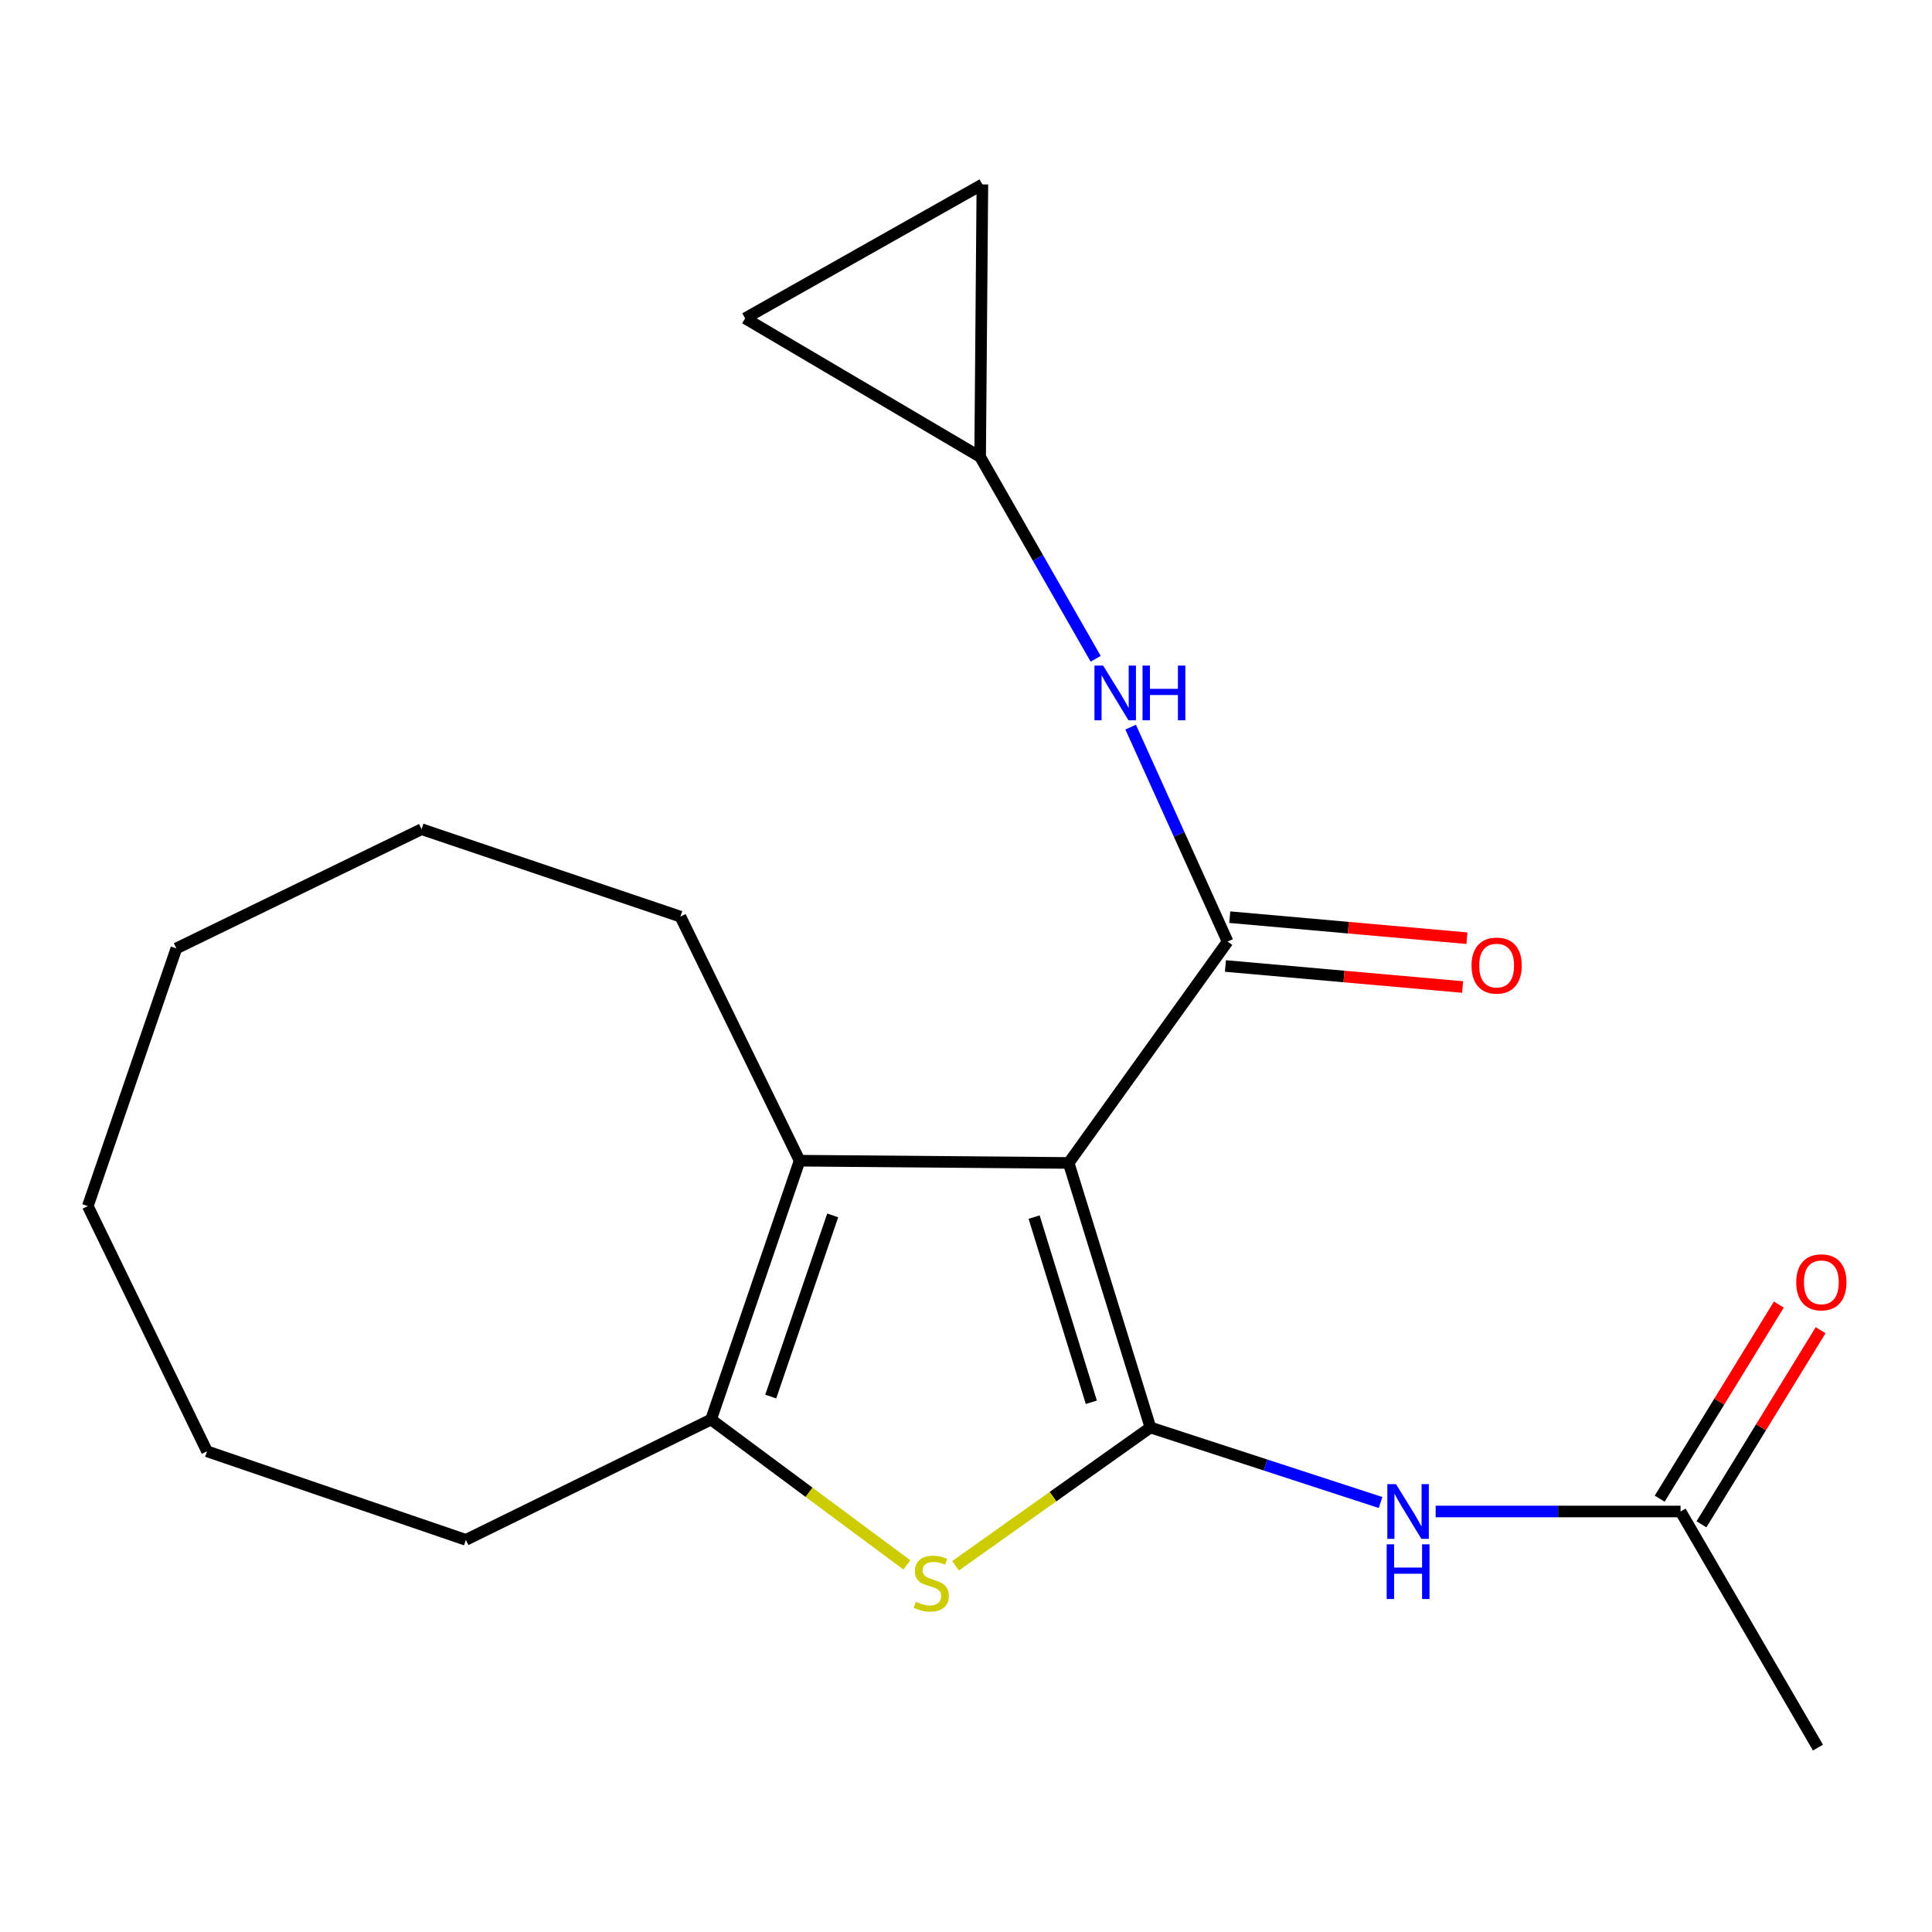 <?xml version='1.0' encoding='iso-8859-1'?>
<svg version='1.1' baseProfile='full'
              xmlns='http://www.w3.org/2000/svg'
                      xmlns:rdkit='http://www.rdkit.org/xml'
                      xmlns:xlink='http://www.w3.org/1999/xlink'
                  xml:space='preserve'
width='1000px' height='1000px' viewBox='0 0 1000 1000'>
<!-- END OF HEADER -->
<rect style='opacity:1.0;fill:#FFFFFF;stroke:none' width='1000' height='1000' x='0' y='0'> </rect>
<path class='bond-0' d='M 553.145,601.941 L 595.455,738.864' style='fill:none;fill-rule:evenodd;stroke:#000000;stroke-width:6px;stroke-linecap:butt;stroke-linejoin:miter;stroke-opacity:1' />
<path class='bond-0' d='M 535.254,629.969 L 564.871,725.815' style='fill:none;fill-rule:evenodd;stroke:#000000;stroke-width:6px;stroke-linecap:butt;stroke-linejoin:miter;stroke-opacity:1' />
<path class='bond-1' d='M 553.145,601.941 L 635.397,487.358' style='fill:none;fill-rule:evenodd;stroke:#000000;stroke-width:6px;stroke-linecap:butt;stroke-linejoin:miter;stroke-opacity:1' />
<path class='bond-3' d='M 553.145,601.941 L 413.883,600.771' style='fill:none;fill-rule:evenodd;stroke:#000000;stroke-width:6px;stroke-linecap:butt;stroke-linejoin:miter;stroke-opacity:1' />
<path class='bond-2' d='M 595.455,738.864 L 545.02,774.66' style='fill:none;fill-rule:evenodd;stroke:#000000;stroke-width:6px;stroke-linecap:butt;stroke-linejoin:miter;stroke-opacity:1' />
<path class='bond-2' d='M 545.02,774.66 L 494.585,810.456' style='fill:none;fill-rule:evenodd;stroke:#CCCC00;stroke-width:6px;stroke-linecap:butt;stroke-linejoin:miter;stroke-opacity:1' />
<path class='bond-5' d='M 595.455,738.864 L 655.017,758.281' style='fill:none;fill-rule:evenodd;stroke:#000000;stroke-width:6px;stroke-linecap:butt;stroke-linejoin:miter;stroke-opacity:1' />
<path class='bond-5' d='M 655.017,758.281 L 714.579,777.699' style='fill:none;fill-rule:evenodd;stroke:#0000FF;stroke-width:6px;stroke-linecap:butt;stroke-linejoin:miter;stroke-opacity:1' />
<path class='bond-6' d='M 635.397,487.358 L 610.313,431.857' style='fill:none;fill-rule:evenodd;stroke:#000000;stroke-width:6px;stroke-linecap:butt;stroke-linejoin:miter;stroke-opacity:1' />
<path class='bond-6' d='M 610.313,431.857 L 585.228,376.357' style='fill:none;fill-rule:evenodd;stroke:#0000FF;stroke-width:6px;stroke-linecap:butt;stroke-linejoin:miter;stroke-opacity:1' />
<path class='bond-9' d='M 634.277,499.993 L 695.661,505.435' style='fill:none;fill-rule:evenodd;stroke:#000000;stroke-width:6px;stroke-linecap:butt;stroke-linejoin:miter;stroke-opacity:1' />
<path class='bond-9' d='M 695.661,505.435 L 757.044,510.877' style='fill:none;fill-rule:evenodd;stroke:#FF0000;stroke-width:6px;stroke-linecap:butt;stroke-linejoin:miter;stroke-opacity:1' />
<path class='bond-9' d='M 636.518,474.723 L 697.901,480.165' style='fill:none;fill-rule:evenodd;stroke:#000000;stroke-width:6px;stroke-linecap:butt;stroke-linejoin:miter;stroke-opacity:1' />
<path class='bond-9' d='M 697.901,480.165 L 759.284,485.607' style='fill:none;fill-rule:evenodd;stroke:#FF0000;stroke-width:6px;stroke-linecap:butt;stroke-linejoin:miter;stroke-opacity:1' />
<path class='bond-20' d='M 469.399,809.992 L 418.724,772.37' style='fill:none;fill-rule:evenodd;stroke:#CCCC00;stroke-width:6px;stroke-linecap:butt;stroke-linejoin:miter;stroke-opacity:1' />
<path class='bond-20' d='M 418.724,772.37 L 368.05,734.748' style='fill:none;fill-rule:evenodd;stroke:#000000;stroke-width:6px;stroke-linecap:butt;stroke-linejoin:miter;stroke-opacity:1' />
<path class='bond-4' d='M 413.883,600.771 L 368.05,734.748' style='fill:none;fill-rule:evenodd;stroke:#000000;stroke-width:6px;stroke-linecap:butt;stroke-linejoin:miter;stroke-opacity:1' />
<path class='bond-4' d='M 431.012,629.079 L 398.928,722.863' style='fill:none;fill-rule:evenodd;stroke:#000000;stroke-width:6px;stroke-linecap:butt;stroke-linejoin:miter;stroke-opacity:1' />
<path class='bond-13' d='M 413.883,600.771 L 352.18,474.434' style='fill:none;fill-rule:evenodd;stroke:#000000;stroke-width:6px;stroke-linecap:butt;stroke-linejoin:miter;stroke-opacity:1' />
<path class='bond-14' d='M 368.05,734.748 L 241.134,797.029' style='fill:none;fill-rule:evenodd;stroke:#000000;stroke-width:6px;stroke-linecap:butt;stroke-linejoin:miter;stroke-opacity:1' />
<path class='bond-8' d='M 743.092,782.343 L 806.478,782.343' style='fill:none;fill-rule:evenodd;stroke:#0000FF;stroke-width:6px;stroke-linecap:butt;stroke-linejoin:miter;stroke-opacity:1' />
<path class='bond-8' d='M 806.478,782.343 L 869.864,782.343' style='fill:none;fill-rule:evenodd;stroke:#000000;stroke-width:6px;stroke-linecap:butt;stroke-linejoin:miter;stroke-opacity:1' />
<path class='bond-7' d='M 567.116,340.987 L 537.214,288.729' style='fill:none;fill-rule:evenodd;stroke:#0000FF;stroke-width:6px;stroke-linecap:butt;stroke-linejoin:miter;stroke-opacity:1' />
<path class='bond-7' d='M 537.214,288.729 L 507.312,236.472' style='fill:none;fill-rule:evenodd;stroke:#000000;stroke-width:6px;stroke-linecap:butt;stroke-linejoin:miter;stroke-opacity:1' />
<path class='bond-10' d='M 507.312,236.472 L 385.682,164.762' style='fill:none;fill-rule:evenodd;stroke:#000000;stroke-width:6px;stroke-linecap:butt;stroke-linejoin:miter;stroke-opacity:1' />
<path class='bond-11' d='M 507.312,236.472 L 508.482,95.448' style='fill:none;fill-rule:evenodd;stroke:#000000;stroke-width:6px;stroke-linecap:butt;stroke-linejoin:miter;stroke-opacity:1' />
<path class='bond-12' d='M 880.674,788.979 L 911.508,738.751' style='fill:none;fill-rule:evenodd;stroke:#000000;stroke-width:6px;stroke-linecap:butt;stroke-linejoin:miter;stroke-opacity:1' />
<path class='bond-12' d='M 911.508,738.751 L 942.341,688.522' style='fill:none;fill-rule:evenodd;stroke:#FF0000;stroke-width:6px;stroke-linecap:butt;stroke-linejoin:miter;stroke-opacity:1' />
<path class='bond-12' d='M 859.054,775.707 L 889.887,725.479' style='fill:none;fill-rule:evenodd;stroke:#000000;stroke-width:6px;stroke-linecap:butt;stroke-linejoin:miter;stroke-opacity:1' />
<path class='bond-12' d='M 889.887,725.479 L 920.721,675.25' style='fill:none;fill-rule:evenodd;stroke:#FF0000;stroke-width:6px;stroke-linecap:butt;stroke-linejoin:miter;stroke-opacity:1' />
<path class='bond-15' d='M 869.864,782.343 L 940.968,904.552' style='fill:none;fill-rule:evenodd;stroke:#000000;stroke-width:6px;stroke-linecap:butt;stroke-linejoin:miter;stroke-opacity:1' />
<path class='bond-21' d='M 385.682,164.762 L 508.482,95.448' style='fill:none;fill-rule:evenodd;stroke:#000000;stroke-width:6px;stroke-linecap:butt;stroke-linejoin:miter;stroke-opacity:1' />
<path class='bond-16' d='M 352.18,474.434 L 218.204,429.192' style='fill:none;fill-rule:evenodd;stroke:#000000;stroke-width:6px;stroke-linecap:butt;stroke-linejoin:miter;stroke-opacity:1' />
<path class='bond-17' d='M 241.134,797.029 L 107.158,751.196' style='fill:none;fill-rule:evenodd;stroke:#000000;stroke-width:6px;stroke-linecap:butt;stroke-linejoin:miter;stroke-opacity:1' />
<path class='bond-18' d='M 218.204,429.192 L 91.288,490.895' style='fill:none;fill-rule:evenodd;stroke:#000000;stroke-width:6px;stroke-linecap:butt;stroke-linejoin:miter;stroke-opacity:1' />
<path class='bond-22' d='M 107.158,751.196 L 45.455,624.28' style='fill:none;fill-rule:evenodd;stroke:#000000;stroke-width:6px;stroke-linecap:butt;stroke-linejoin:miter;stroke-opacity:1' />
<path class='bond-19' d='M 91.288,490.895 L 45.455,624.28' style='fill:none;fill-rule:evenodd;stroke:#000000;stroke-width:6px;stroke-linecap:butt;stroke-linejoin:miter;stroke-opacity:1' />
<path  class='atom-3' d='M 474.028 829.088
Q 474.348 829.208, 475.668 829.768
Q 476.988 830.328, 478.428 830.688
Q 479.908 831.008, 481.348 831.008
Q 484.028 831.008, 485.588 829.728
Q 487.148 828.408, 487.148 826.128
Q 487.148 824.568, 486.348 823.608
Q 485.588 822.648, 484.388 822.128
Q 483.188 821.608, 481.188 821.008
Q 478.668 820.248, 477.148 819.528
Q 475.668 818.808, 474.588 817.288
Q 473.548 815.768, 473.548 813.208
Q 473.548 809.648, 475.948 807.448
Q 478.388 805.248, 483.188 805.248
Q 486.468 805.248, 490.188 806.808
L 489.268 809.888
Q 485.868 808.488, 483.308 808.488
Q 480.548 808.488, 479.028 809.648
Q 477.508 810.768, 477.548 812.728
Q 477.548 814.248, 478.308 815.168
Q 479.108 816.088, 480.228 816.608
Q 481.388 817.128, 483.308 817.728
Q 485.868 818.528, 487.388 819.328
Q 488.908 820.128, 489.988 821.768
Q 491.108 823.368, 491.108 826.128
Q 491.108 830.048, 488.468 832.168
Q 485.868 834.248, 481.508 834.248
Q 478.988 834.248, 477.068 833.688
Q 475.188 833.168, 472.948 832.248
L 474.028 829.088
' fill='#CCCC00'/>
<path  class='atom-6' d='M 722.566 768.183
L 731.846 783.183
Q 732.766 784.663, 734.246 787.343
Q 735.726 790.023, 735.806 790.183
L 735.806 768.183
L 739.566 768.183
L 739.566 796.503
L 735.686 796.503
L 725.726 780.103
Q 724.566 778.183, 723.326 775.983
Q 722.126 773.783, 721.766 773.103
L 721.766 796.503
L 718.086 796.503
L 718.086 768.183
L 722.566 768.183
' fill='#0000FF'/>
<path  class='atom-6' d='M 717.746 799.335
L 721.586 799.335
L 721.586 811.375
L 736.066 811.375
L 736.066 799.335
L 739.906 799.335
L 739.906 827.655
L 736.066 827.655
L 736.066 814.575
L 721.586 814.575
L 721.586 827.655
L 717.746 827.655
L 717.746 799.335
' fill='#0000FF'/>
<path  class='atom-7' d='M 570.972 344.506
L 580.252 359.506
Q 581.172 360.986, 582.652 363.666
Q 584.132 366.346, 584.212 366.506
L 584.212 344.506
L 587.972 344.506
L 587.972 372.826
L 584.092 372.826
L 574.132 356.426
Q 572.972 354.506, 571.732 352.306
Q 570.532 350.106, 570.172 349.426
L 570.172 372.826
L 566.492 372.826
L 566.492 344.506
L 570.972 344.506
' fill='#0000FF'/>
<path  class='atom-7' d='M 591.372 344.506
L 595.212 344.506
L 595.212 356.546
L 609.692 356.546
L 609.692 344.506
L 613.532 344.506
L 613.532 372.826
L 609.692 372.826
L 609.692 359.746
L 595.212 359.746
L 595.212 372.826
L 591.372 372.826
L 591.372 344.506
' fill='#0000FF'/>
<path  class='atom-10' d='M 761.659 499.784
Q 761.659 492.984, 765.019 489.184
Q 768.379 485.384, 774.659 485.384
Q 780.939 485.384, 784.299 489.184
Q 787.659 492.984, 787.659 499.784
Q 787.659 506.664, 784.259 510.584
Q 780.859 514.464, 774.659 514.464
Q 768.419 514.464, 765.019 510.584
Q 761.659 506.704, 761.659 499.784
M 774.659 511.264
Q 778.979 511.264, 781.299 508.384
Q 783.659 505.464, 783.659 499.784
Q 783.659 494.224, 781.299 491.424
Q 778.979 488.584, 774.659 488.584
Q 770.339 488.584, 767.979 491.384
Q 765.659 494.184, 765.659 499.784
Q 765.659 505.504, 767.979 508.384
Q 770.339 511.264, 774.659 511.264
' fill='#FF0000'/>
<path  class='atom-13' d='M 929.729 663.724
Q 929.729 656.924, 933.089 653.124
Q 936.449 649.324, 942.729 649.324
Q 949.009 649.324, 952.369 653.124
Q 955.729 656.924, 955.729 663.724
Q 955.729 670.604, 952.329 674.524
Q 948.929 678.404, 942.729 678.404
Q 936.489 678.404, 933.089 674.524
Q 929.729 670.644, 929.729 663.724
M 942.729 675.204
Q 947.049 675.204, 949.369 672.324
Q 951.729 669.404, 951.729 663.724
Q 951.729 658.164, 949.369 655.364
Q 947.049 652.524, 942.729 652.524
Q 938.409 652.524, 936.049 655.324
Q 933.729 658.124, 933.729 663.724
Q 933.729 669.444, 936.049 672.324
Q 938.409 675.204, 942.729 675.204
' fill='#FF0000'/>
</svg>
